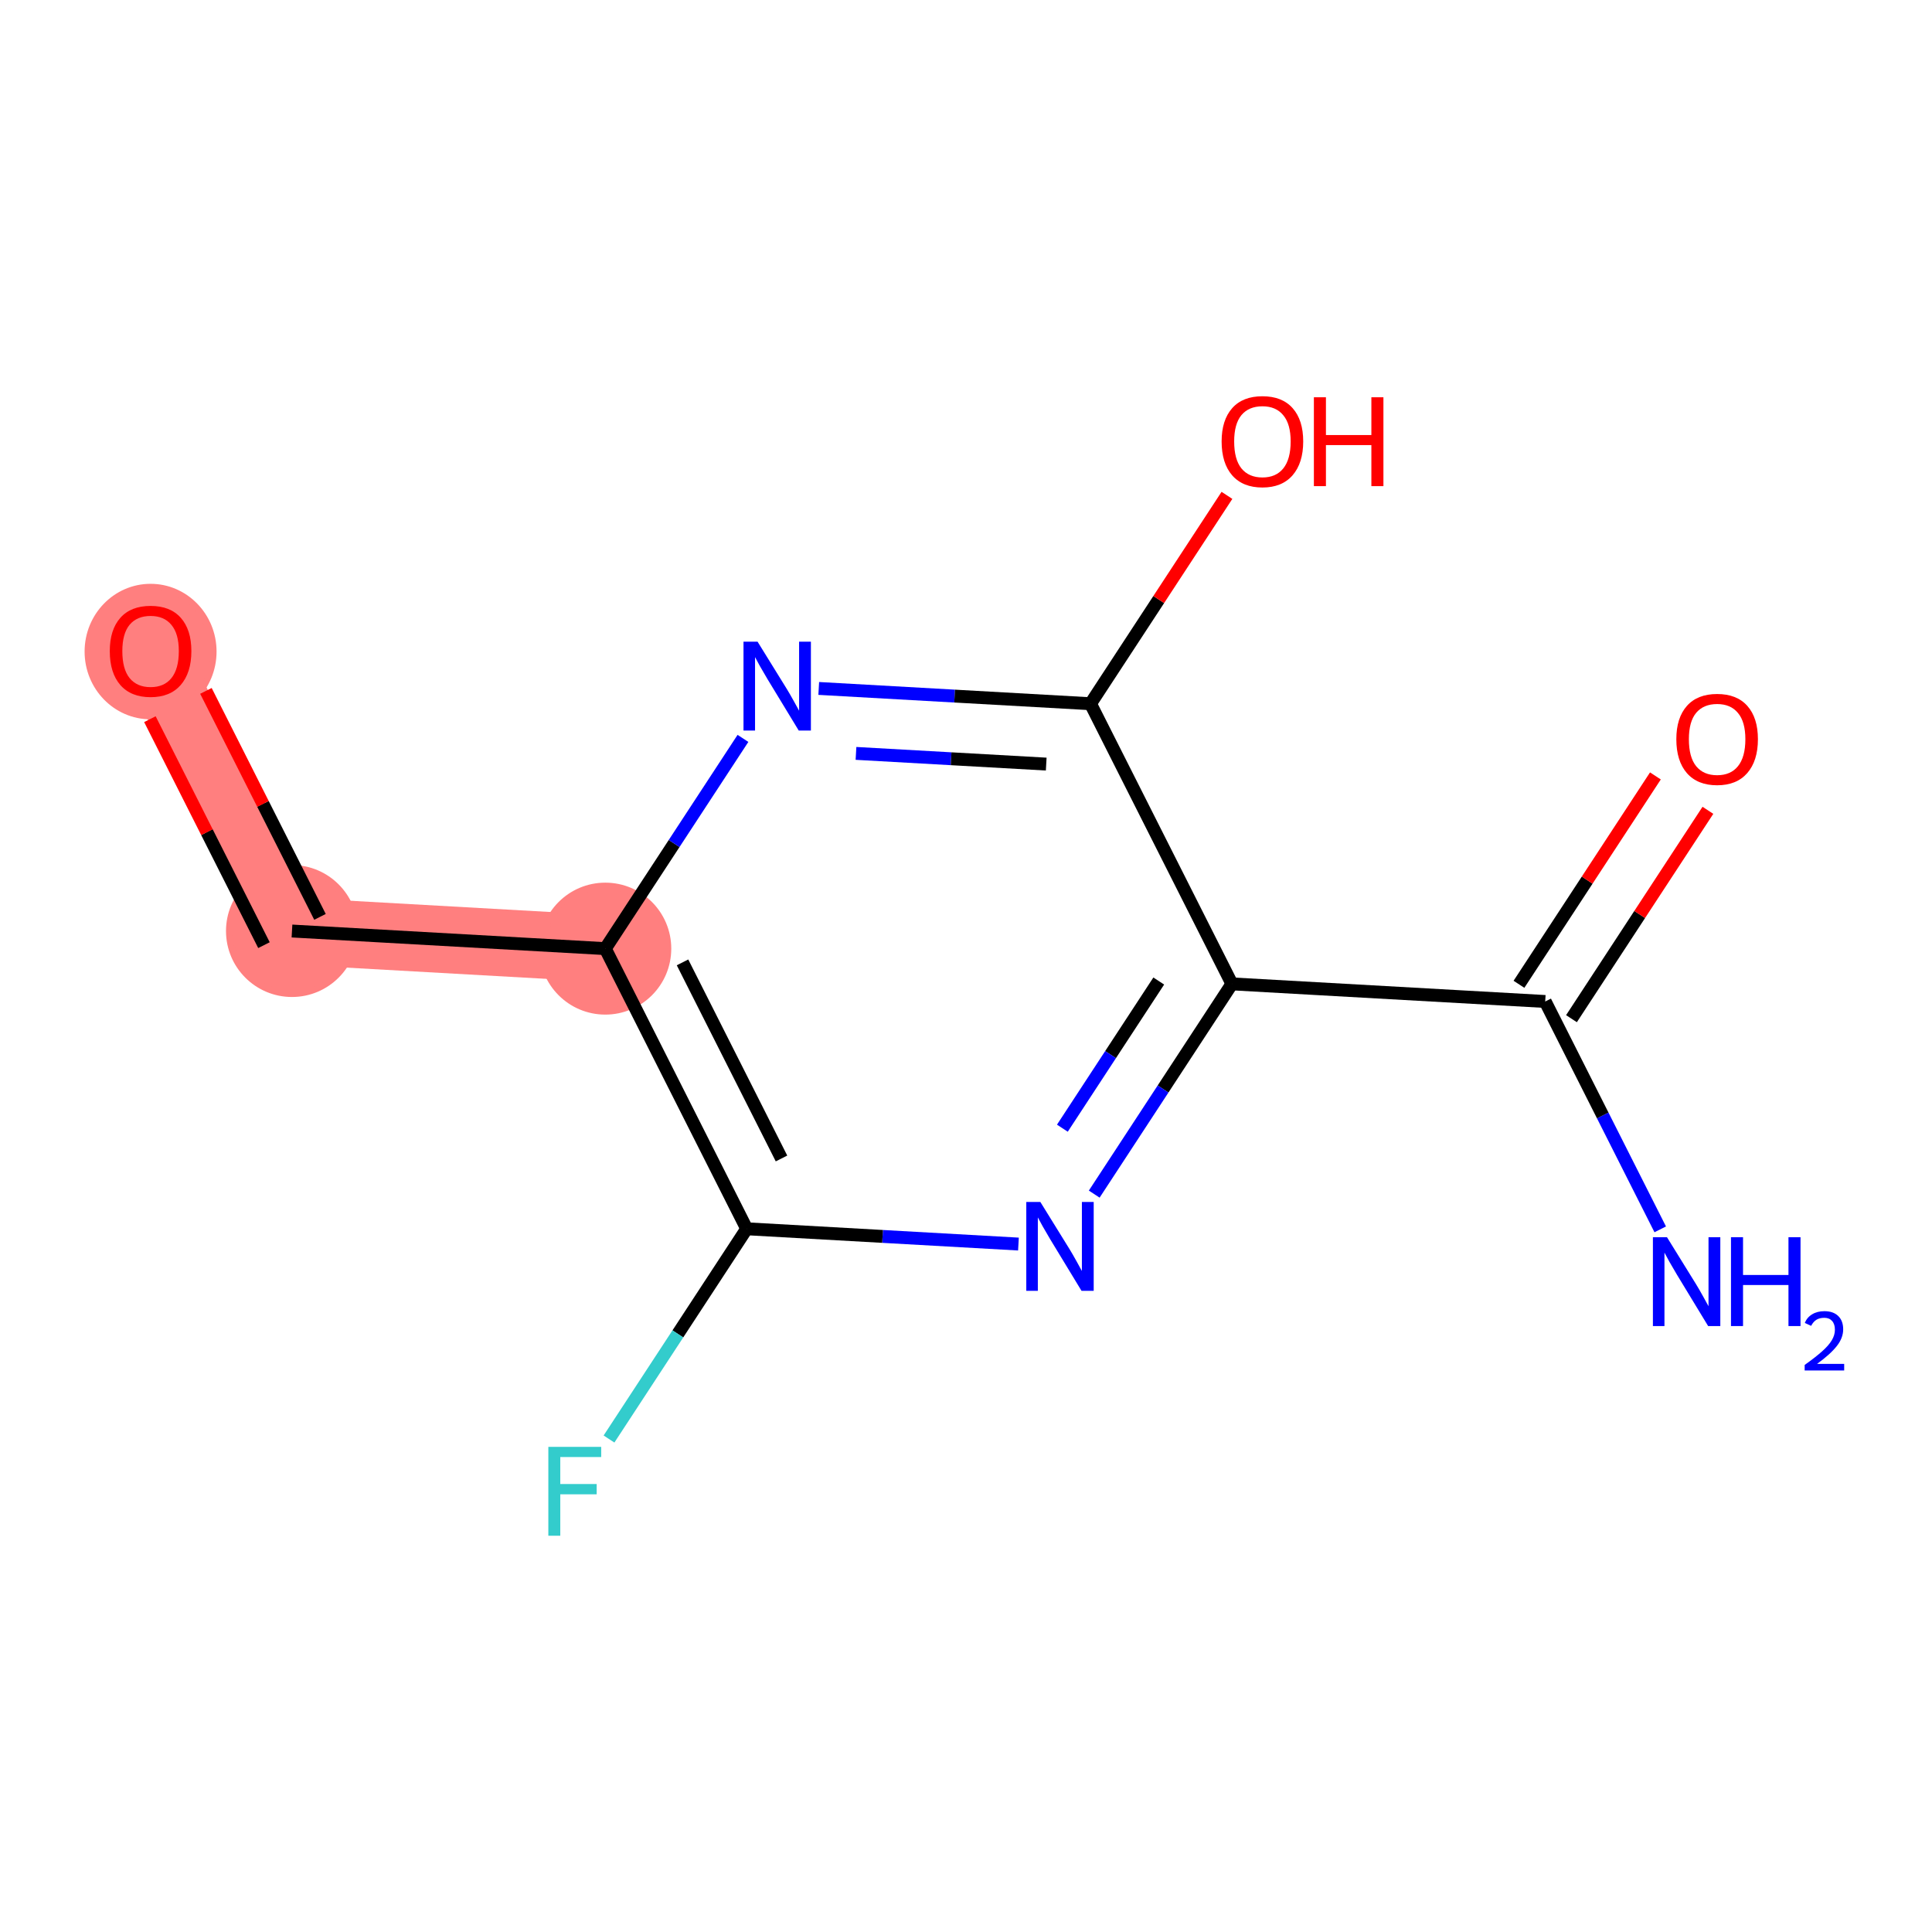 <?xml version='1.0' encoding='iso-8859-1'?>
<svg version='1.1' baseProfile='full'
              xmlns='http://www.w3.org/2000/svg'
                      xmlns:rdkit='http://www.rdkit.org/xml'
                      xmlns:xlink='http://www.w3.org/1999/xlink'
                  xml:space='preserve'
width='300px' height='300px' viewBox='0 0 300 300'>
<!-- END OF HEADER -->
<rect style='opacity:1.0;fill:#FFFFFF;stroke:none' width='300' height='300' x='0' y='0'> </rect>
<rect style='opacity:1.0;fill:#FFFFFF;stroke:none' width='300' height='300' x='0' y='0'> </rect>
<path d='M 93.989,147.303 L 45.338,144.568' style='fill:none;fill-rule:evenodd;stroke:#FF7F7F;stroke-width:10.4px;stroke-linecap:butt;stroke-linejoin:miter;stroke-opacity:1' />
<path d='M 45.338,144.568 L 23.382,101.067' style='fill:none;fill-rule:evenodd;stroke:#FF7F7F;stroke-width:10.4px;stroke-linecap:butt;stroke-linejoin:miter;stroke-opacity:1' />
<ellipse cx='93.989' cy='147.303' rx='9.745' ry='9.745'  style='fill:#FF7F7F;fill-rule:evenodd;stroke:#FF7F7F;stroke-width:1.0px;stroke-linecap:butt;stroke-linejoin:miter;stroke-opacity:1' />
<ellipse cx='45.338' cy='144.568' rx='9.745' ry='9.745'  style='fill:#FF7F7F;fill-rule:evenodd;stroke:#FF7F7F;stroke-width:1.0px;stroke-linecap:butt;stroke-linejoin:miter;stroke-opacity:1' />
<ellipse cx='23.382' cy='101.175' rx='9.745' ry='10.02'  style='fill:#FF7F7F;fill-rule:evenodd;stroke:#FF7F7F;stroke-width:1.0px;stroke-linecap:butt;stroke-linejoin:miter;stroke-opacity:1' />
<path class='bond-0 atom-0 atom-1' d='M 257.799,190.893 L 248.869,173.201' style='fill:none;fill-rule:evenodd;stroke:#0000FF;stroke-width:2.0px;stroke-linecap:butt;stroke-linejoin:miter;stroke-opacity:1' />
<path class='bond-0 atom-0 atom-1' d='M 248.869,173.201 L 239.94,155.51' style='fill:none;fill-rule:evenodd;stroke:#000000;stroke-width:2.0px;stroke-linecap:butt;stroke-linejoin:miter;stroke-opacity:1' />
<path class='bond-1 atom-1 atom-2' d='M 244.017,158.18 L 254.61,142.002' style='fill:none;fill-rule:evenodd;stroke:#000000;stroke-width:2.0px;stroke-linecap:butt;stroke-linejoin:miter;stroke-opacity:1' />
<path class='bond-1 atom-1 atom-2' d='M 254.61,142.002 L 265.204,125.825' style='fill:none;fill-rule:evenodd;stroke:#FF0000;stroke-width:2.0px;stroke-linecap:butt;stroke-linejoin:miter;stroke-opacity:1' />
<path class='bond-1 atom-1 atom-2' d='M 235.864,152.841 L 246.457,136.664' style='fill:none;fill-rule:evenodd;stroke:#000000;stroke-width:2.0px;stroke-linecap:butt;stroke-linejoin:miter;stroke-opacity:1' />
<path class='bond-1 atom-1 atom-2' d='M 246.457,136.664 L 257.051,120.486' style='fill:none;fill-rule:evenodd;stroke:#FF0000;stroke-width:2.0px;stroke-linecap:butt;stroke-linejoin:miter;stroke-opacity:1' />
<path class='bond-2 atom-1 atom-3' d='M 239.94,155.51 L 191.29,152.775' style='fill:none;fill-rule:evenodd;stroke:#000000;stroke-width:2.0px;stroke-linecap:butt;stroke-linejoin:miter;stroke-opacity:1' />
<path class='bond-3 atom-3 atom-4' d='M 191.29,152.775 L 180.6,169.098' style='fill:none;fill-rule:evenodd;stroke:#000000;stroke-width:2.0px;stroke-linecap:butt;stroke-linejoin:miter;stroke-opacity:1' />
<path class='bond-3 atom-3 atom-4' d='M 180.6,169.098 L 169.911,185.421' style='fill:none;fill-rule:evenodd;stroke:#0000FF;stroke-width:2.0px;stroke-linecap:butt;stroke-linejoin:miter;stroke-opacity:1' />
<path class='bond-3 atom-3 atom-4' d='M 179.93,152.333 L 172.447,163.759' style='fill:none;fill-rule:evenodd;stroke:#000000;stroke-width:2.0px;stroke-linecap:butt;stroke-linejoin:miter;stroke-opacity:1' />
<path class='bond-3 atom-3 atom-4' d='M 172.447,163.759 L 164.965,175.185' style='fill:none;fill-rule:evenodd;stroke:#0000FF;stroke-width:2.0px;stroke-linecap:butt;stroke-linejoin:miter;stroke-opacity:1' />
<path class='bond-12 atom-11 atom-3' d='M 169.333,109.274 L 191.29,152.775' style='fill:none;fill-rule:evenodd;stroke:#000000;stroke-width:2.0px;stroke-linecap:butt;stroke-linejoin:miter;stroke-opacity:1' />
<path class='bond-4 atom-4 atom-5' d='M 158.144,193.177 L 137.044,191.99' style='fill:none;fill-rule:evenodd;stroke:#0000FF;stroke-width:2.0px;stroke-linecap:butt;stroke-linejoin:miter;stroke-opacity:1' />
<path class='bond-4 atom-4 atom-5' d='M 137.044,191.99 L 115.945,190.804' style='fill:none;fill-rule:evenodd;stroke:#000000;stroke-width:2.0px;stroke-linecap:butt;stroke-linejoin:miter;stroke-opacity:1' />
<path class='bond-5 atom-5 atom-6' d='M 115.945,190.804 L 105.256,207.127' style='fill:none;fill-rule:evenodd;stroke:#000000;stroke-width:2.0px;stroke-linecap:butt;stroke-linejoin:miter;stroke-opacity:1' />
<path class='bond-5 atom-5 atom-6' d='M 105.256,207.127 L 94.566,223.451' style='fill:none;fill-rule:evenodd;stroke:#33CCCC;stroke-width:2.0px;stroke-linecap:butt;stroke-linejoin:miter;stroke-opacity:1' />
<path class='bond-6 atom-5 atom-7' d='M 115.945,190.804 L 93.989,147.303' style='fill:none;fill-rule:evenodd;stroke:#000000;stroke-width:2.0px;stroke-linecap:butt;stroke-linejoin:miter;stroke-opacity:1' />
<path class='bond-6 atom-5 atom-7' d='M 121.351,179.887 L 105.982,149.437' style='fill:none;fill-rule:evenodd;stroke:#000000;stroke-width:2.0px;stroke-linecap:butt;stroke-linejoin:miter;stroke-opacity:1' />
<path class='bond-7 atom-7 atom-8' d='M 93.989,147.303 L 45.338,144.568' style='fill:none;fill-rule:evenodd;stroke:#000000;stroke-width:2.0px;stroke-linecap:butt;stroke-linejoin:miter;stroke-opacity:1' />
<path class='bond-9 atom-7 atom-10' d='M 93.989,147.303 L 104.678,130.98' style='fill:none;fill-rule:evenodd;stroke:#000000;stroke-width:2.0px;stroke-linecap:butt;stroke-linejoin:miter;stroke-opacity:1' />
<path class='bond-9 atom-7 atom-10' d='M 104.678,130.98 L 115.367,114.657' style='fill:none;fill-rule:evenodd;stroke:#0000FF;stroke-width:2.0px;stroke-linecap:butt;stroke-linejoin:miter;stroke-opacity:1' />
<path class='bond-8 atom-8 atom-9' d='M 49.688,142.372 L 40.833,124.827' style='fill:none;fill-rule:evenodd;stroke:#000000;stroke-width:2.0px;stroke-linecap:butt;stroke-linejoin:miter;stroke-opacity:1' />
<path class='bond-8 atom-8 atom-9' d='M 40.833,124.827 L 31.977,107.282' style='fill:none;fill-rule:evenodd;stroke:#FF0000;stroke-width:2.0px;stroke-linecap:butt;stroke-linejoin:miter;stroke-opacity:1' />
<path class='bond-8 atom-8 atom-9' d='M 40.988,146.763 L 32.132,129.218' style='fill:none;fill-rule:evenodd;stroke:#000000;stroke-width:2.0px;stroke-linecap:butt;stroke-linejoin:miter;stroke-opacity:1' />
<path class='bond-8 atom-8 atom-9' d='M 32.132,129.218 L 23.277,111.673' style='fill:none;fill-rule:evenodd;stroke:#FF0000;stroke-width:2.0px;stroke-linecap:butt;stroke-linejoin:miter;stroke-opacity:1' />
<path class='bond-10 atom-10 atom-11' d='M 127.134,106.901 L 148.234,108.088' style='fill:none;fill-rule:evenodd;stroke:#0000FF;stroke-width:2.0px;stroke-linecap:butt;stroke-linejoin:miter;stroke-opacity:1' />
<path class='bond-10 atom-10 atom-11' d='M 148.234,108.088 L 169.333,109.274' style='fill:none;fill-rule:evenodd;stroke:#000000;stroke-width:2.0px;stroke-linecap:butt;stroke-linejoin:miter;stroke-opacity:1' />
<path class='bond-10 atom-10 atom-11' d='M 132.917,116.987 L 147.687,117.818' style='fill:none;fill-rule:evenodd;stroke:#0000FF;stroke-width:2.0px;stroke-linecap:butt;stroke-linejoin:miter;stroke-opacity:1' />
<path class='bond-10 atom-10 atom-11' d='M 147.687,117.818 L 162.456,118.648' style='fill:none;fill-rule:evenodd;stroke:#000000;stroke-width:2.0px;stroke-linecap:butt;stroke-linejoin:miter;stroke-opacity:1' />
<path class='bond-11 atom-11 atom-12' d='M 169.333,109.274 L 179.927,93.097' style='fill:none;fill-rule:evenodd;stroke:#000000;stroke-width:2.0px;stroke-linecap:butt;stroke-linejoin:miter;stroke-opacity:1' />
<path class='bond-11 atom-11 atom-12' d='M 179.927,93.097 L 190.52,76.92' style='fill:none;fill-rule:evenodd;stroke:#FF0000;stroke-width:2.0px;stroke-linecap:butt;stroke-linejoin:miter;stroke-opacity:1' />
<path  class='atom-0' d='M 258.846 192.111
L 263.368 199.42
Q 263.816 200.141, 264.537 201.447
Q 265.258 202.753, 265.297 202.831
L 265.297 192.111
L 267.13 192.111
L 267.13 205.91
L 265.239 205.91
L 260.386 197.919
Q 259.82 196.983, 259.216 195.911
Q 258.632 194.839, 258.456 194.508
L 258.456 205.91
L 256.663 205.91
L 256.663 192.111
L 258.846 192.111
' fill='#0000FF'/>
<path  class='atom-0' d='M 268.786 192.111
L 270.657 192.111
L 270.657 197.978
L 277.713 197.978
L 277.713 192.111
L 279.584 192.111
L 279.584 205.91
L 277.713 205.91
L 277.713 199.537
L 270.657 199.537
L 270.657 205.91
L 268.786 205.91
L 268.786 192.111
' fill='#0000FF'/>
<path  class='atom-0' d='M 280.253 205.426
Q 280.588 204.564, 281.385 204.088
Q 282.183 203.599, 283.289 203.599
Q 284.666 203.599, 285.437 204.346
Q 286.209 205.092, 286.209 206.417
Q 286.209 207.767, 285.206 209.028
Q 284.215 210.289, 282.157 211.781
L 286.364 211.781
L 286.364 212.81
L 280.227 212.81
L 280.227 211.948
Q 281.926 210.739, 282.929 209.839
Q 283.945 208.938, 284.434 208.128
Q 284.923 207.317, 284.923 206.481
Q 284.923 205.606, 284.485 205.117
Q 284.048 204.629, 283.289 204.629
Q 282.556 204.629, 282.067 204.924
Q 281.578 205.22, 281.231 205.876
L 280.253 205.426
' fill='#0000FF'/>
<path  class='atom-2' d='M 260.3 114.784
Q 260.3 111.471, 261.937 109.619
Q 263.574 107.768, 266.634 107.768
Q 269.695 107.768, 271.332 109.619
Q 272.969 111.471, 272.969 114.784
Q 272.969 118.137, 271.312 120.047
Q 269.656 121.938, 266.634 121.938
Q 263.594 121.938, 261.937 120.047
Q 260.3 118.156, 260.3 114.784
M 266.634 120.378
Q 268.739 120.378, 269.87 118.975
Q 271.02 117.552, 271.02 114.784
Q 271.02 112.075, 269.87 110.711
Q 268.739 109.327, 266.634 109.327
Q 264.529 109.327, 263.379 110.691
Q 262.249 112.056, 262.249 114.784
Q 262.249 117.572, 263.379 118.975
Q 264.529 120.378, 266.634 120.378
' fill='#FF0000'/>
<path  class='atom-4' d='M 161.545 186.64
L 166.067 193.949
Q 166.515 194.67, 167.236 195.976
Q 167.957 197.282, 167.996 197.36
L 167.996 186.64
L 169.829 186.64
L 169.829 200.439
L 167.938 200.439
L 163.085 192.448
Q 162.519 191.512, 161.915 190.44
Q 161.33 189.368, 161.155 189.037
L 161.155 200.439
L 159.362 200.439
L 159.362 186.64
L 161.545 186.64
' fill='#0000FF'/>
<path  class='atom-6' d='M 85.147 224.669
L 93.353 224.669
L 93.353 226.248
L 86.999 226.248
L 86.999 230.438
L 92.651 230.438
L 92.651 232.036
L 86.999 232.036
L 86.999 238.468
L 85.147 238.468
L 85.147 224.669
' fill='#33CCCC'/>
<path  class='atom-9' d='M 17.047 101.106
Q 17.047 97.793, 18.684 95.941
Q 20.322 94.09, 23.382 94.09
Q 26.442 94.09, 28.079 95.941
Q 29.716 97.793, 29.716 101.106
Q 29.716 104.459, 28.06 106.369
Q 26.403 108.26, 23.382 108.26
Q 20.341 108.26, 18.684 106.369
Q 17.047 104.478, 17.047 101.106
M 23.382 106.7
Q 25.487 106.7, 26.617 105.297
Q 27.767 103.874, 27.767 101.106
Q 27.767 98.397, 26.617 97.033
Q 25.487 95.649, 23.382 95.649
Q 21.277 95.649, 20.127 97.013
Q 18.996 98.378, 18.996 101.106
Q 18.996 103.894, 20.127 105.297
Q 21.277 106.7, 23.382 106.7
' fill='#FF0000'/>
<path  class='atom-10' d='M 117.633 99.639
L 122.154 106.948
Q 122.603 107.669, 123.324 108.975
Q 124.045 110.281, 124.084 110.359
L 124.084 99.639
L 125.916 99.639
L 125.916 113.438
L 124.026 113.438
L 119.172 105.447
Q 118.607 104.512, 118.003 103.44
Q 117.418 102.368, 117.243 102.036
L 117.243 113.438
L 115.45 113.438
L 115.45 99.639
L 117.633 99.639
' fill='#0000FF'/>
<path  class='atom-12' d='M 189.693 68.548
Q 189.693 65.235, 191.33 63.383
Q 192.968 61.532, 196.028 61.532
Q 199.088 61.532, 200.725 63.383
Q 202.362 65.235, 202.362 68.548
Q 202.362 71.901, 200.706 73.811
Q 199.049 75.702, 196.028 75.702
Q 192.987 75.702, 191.33 73.811
Q 189.693 71.92, 189.693 68.548
M 196.028 74.142
Q 198.133 74.142, 199.263 72.739
Q 200.413 71.316, 200.413 68.548
Q 200.413 65.839, 199.263 64.475
Q 198.133 63.091, 196.028 63.091
Q 193.923 63.091, 192.773 64.455
Q 191.642 65.82, 191.642 68.548
Q 191.642 71.336, 192.773 72.739
Q 193.923 74.142, 196.028 74.142
' fill='#FF0000'/>
<path  class='atom-12' d='M 204.019 61.688
L 205.89 61.688
L 205.89 67.554
L 212.946 67.554
L 212.946 61.688
L 214.817 61.688
L 214.817 75.487
L 212.946 75.487
L 212.946 69.114
L 205.89 69.114
L 205.89 75.487
L 204.019 75.487
L 204.019 61.688
' fill='#FF0000'/>
</svg>

